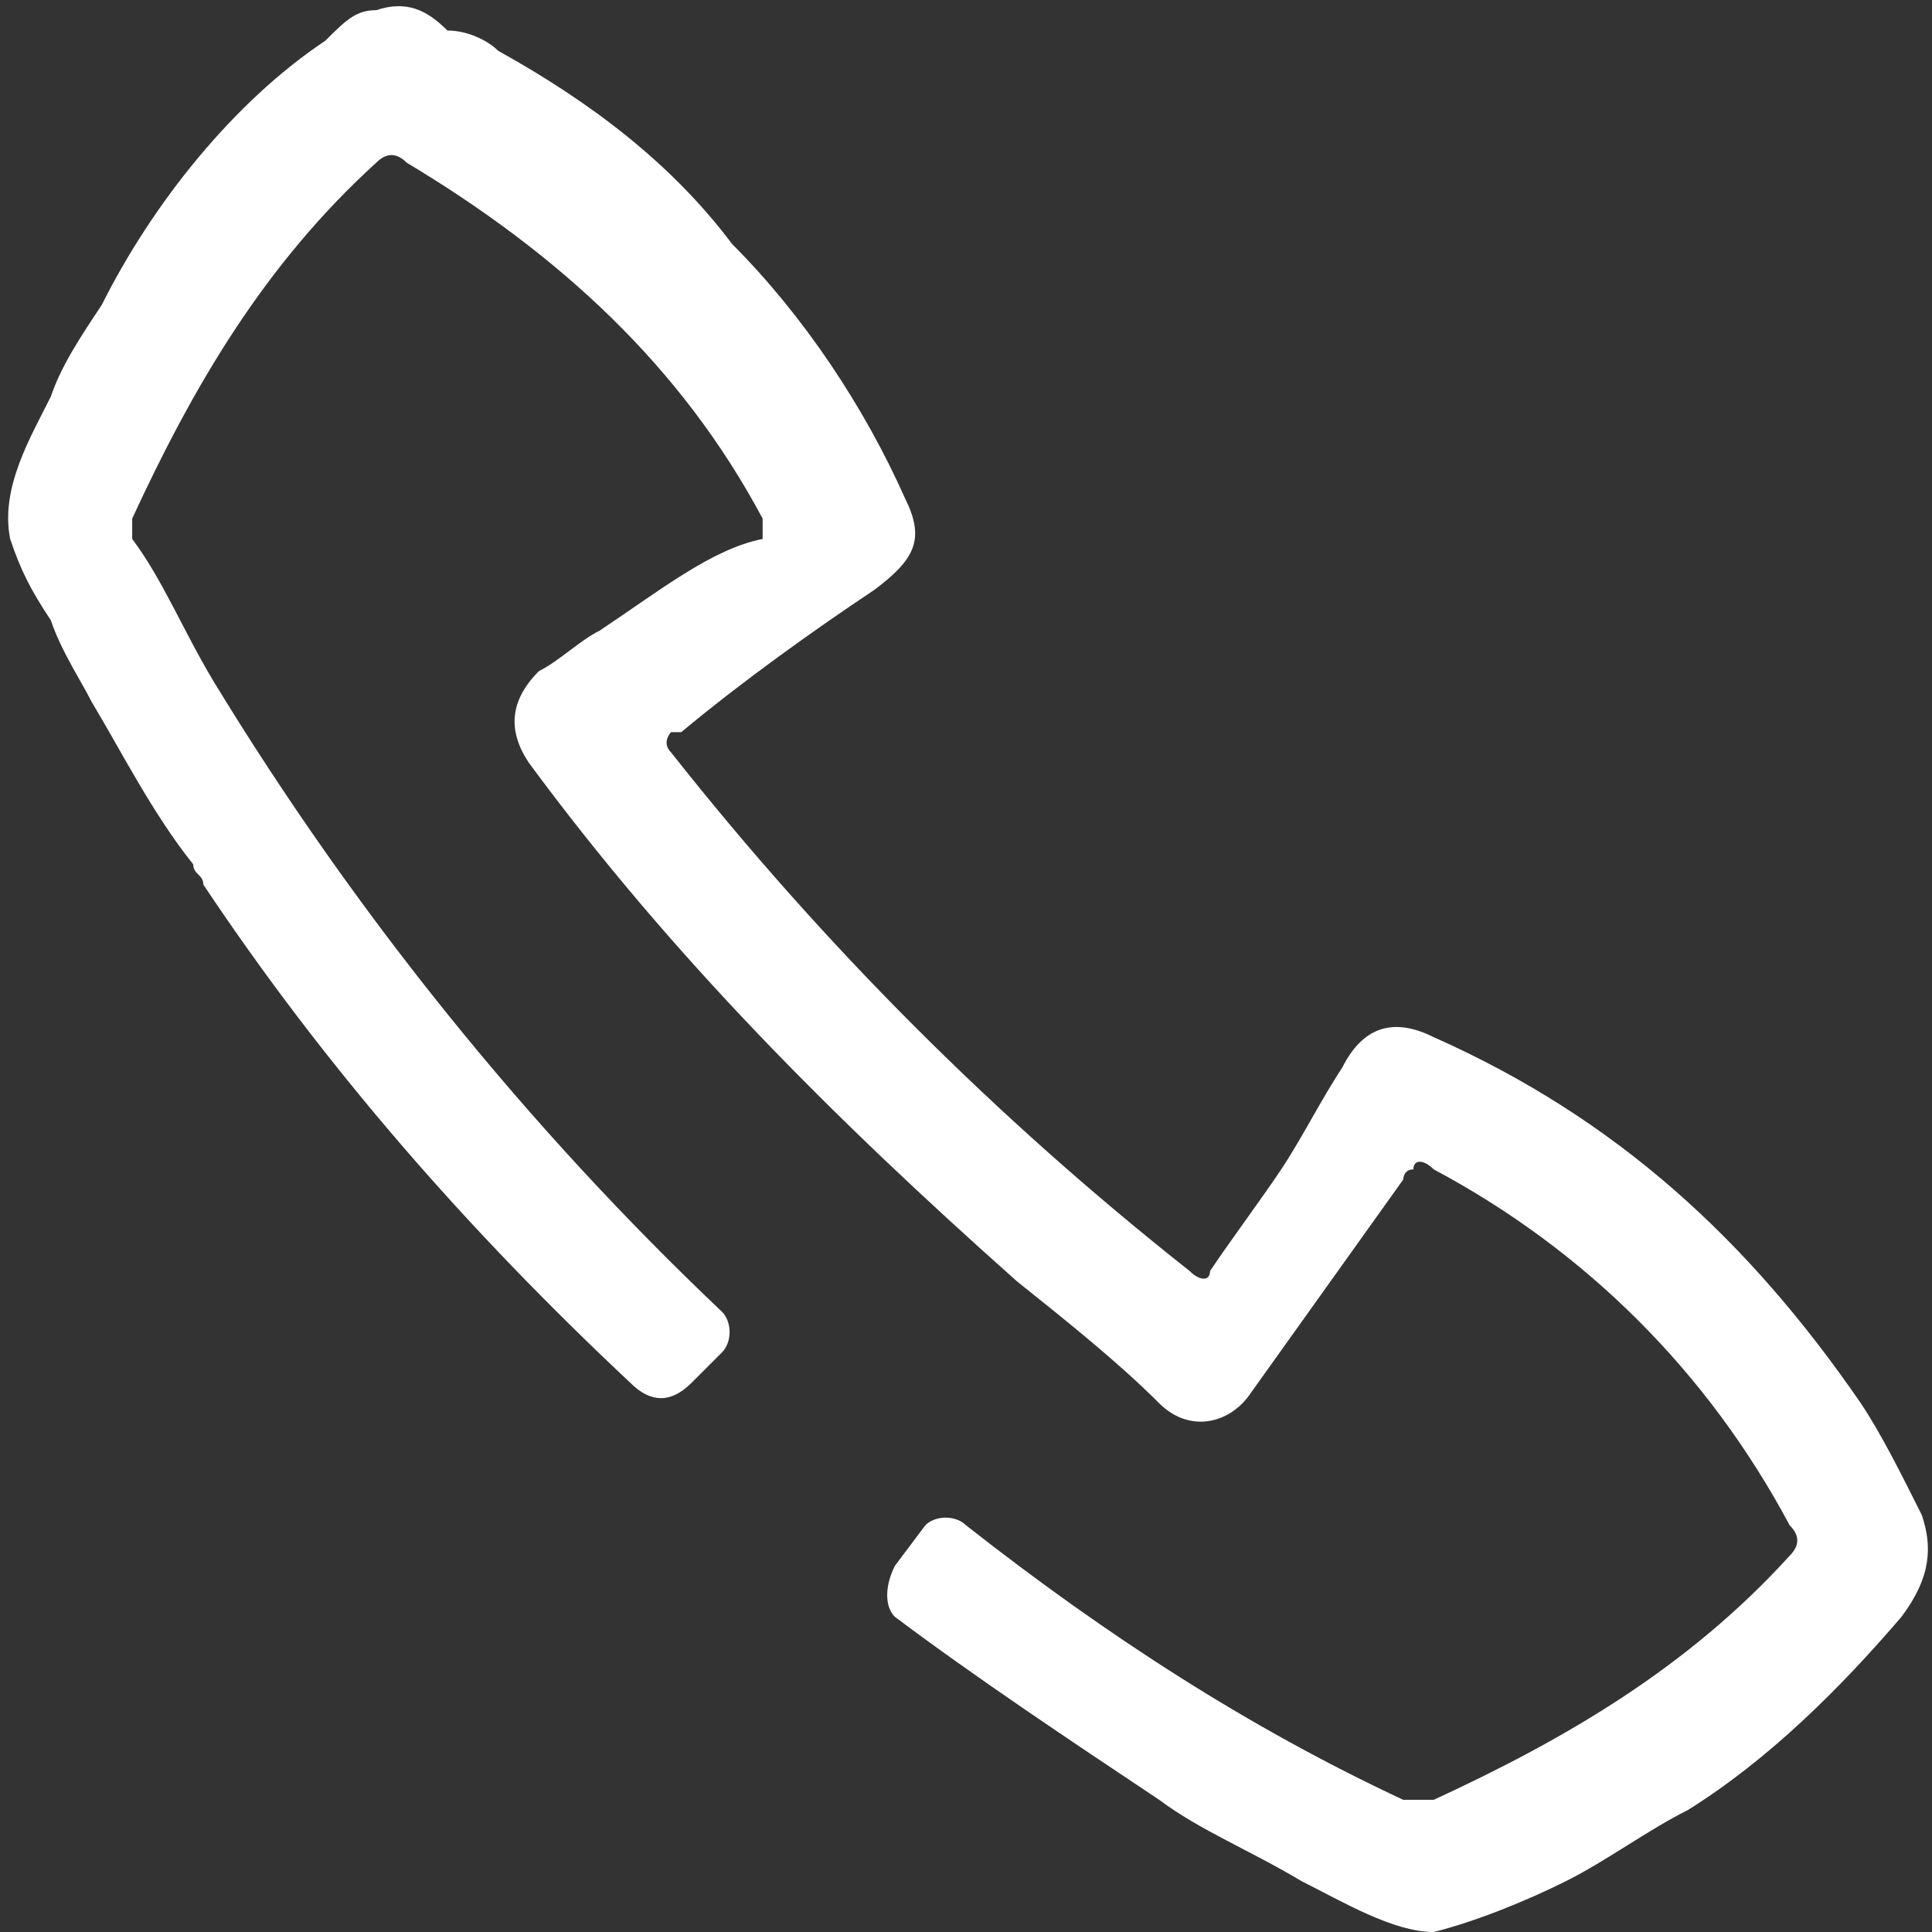 <?xml version="1.0" encoding="utf-8"?>
<!-- Generator: Adobe Illustrator 25.2.0, SVG Export Plug-In . SVG Version: 6.00 Build 0)  -->
<svg version="1.1" id="Layer_1" xmlns="http://www.w3.org/2000/svg" xmlns:xlink="http://www.w3.org/1999/xlink" x="0px" y="0px"
	 viewBox="0 0 19 19" style="enable-background:new 0 0 19 19;" xml:space="preserve">
<rect x="0" y="0" width="19" height="19" fill="#333333" stroke="none"/>
<path d="M18.9,14.9c-0.2-0.4-0.4-0.8-0.6-1.1c-1.1-1.6-2.4-2.8-4.2-3.6c-0.4-0.2-0.7-0.1-0.9,0.3c-0.2,0.3-0.4,0.7-0.6,1
	c-0.2,0.3-0.5,0.7-0.7,1c0,0.1-0.1,0.1-0.2,0c-1.9-1.5-3.6-3.2-5.1-5.1c-0.1-0.1,0-0.2,0-0.2c0,0,0,0,0.1,0C7.3,6.7,8,6.2,8.6,5.8
	C9,5.5,9.1,5.3,8.9,4.9C8.5,4,7.9,3.1,7.2,2.4C6.6,1.6,5.8,1,4.9,0.5C4.8,0.4,4.6,0.3,4.4,0.3C4.2,0.1,4,0,3.7,0.1
	c-0.2,0-0.3,0.1-0.5,0.3C2.3,1,1.5,2,1,3C0.8,3.3,0.6,3.6,0.5,3.9C0.3,4.3,0,4.8,0.1,5.3c0.1,0.3,0.2,0.5,0.4,0.8
	c0.1,0.3,0.3,0.6,0.4,0.8c0.3,0.5,0.6,1.1,1,1.6c0,0.1,0.1,0.1,0.1,0.2c1.2,1.8,2.6,3.4,4.2,4.9c0.2,0.2,0.4,0.2,0.6,0l0.3-0.3
	c0.1-0.1,0.1-0.3,0-0.4c-1.9-1.8-3.6-3.9-5-6.2c-0.3-0.5-0.5-1-0.8-1.4c0-0.1,0-0.2,0-0.2c0.6-1.3,1.3-2.5,2.4-3.5
	c0.1-0.1,0.2-0.1,0.3,0c1.5,0.9,2.7,2,3.5,3.5c0,0.1,0,0.1,0,0.2C7,5.4,6.5,5.8,5.9,6.2C5.7,6.3,5.5,6.5,5.3,6.6
	C5,6.9,5,7.2,5.2,7.5c1.4,1.9,3,3.5,4.8,5.1c0.5,0.4,1,0.8,1.4,1.2c0.3,0.3,0.7,0.2,0.9-0.1c0.5-0.7,1-1.4,1.5-2.1
	c0,0,0-0.1,0.1-0.1c0-0.1,0.1-0.1,0.2,0c1.5,0.8,2.7,2,3.5,3.5c0.1,0.1,0.1,0.2,0,0.3c-1,1.1-2.2,1.8-3.5,2.4c-0.1,0-0.2,0-0.3,0
	c-1.5-0.7-2.9-1.6-4.3-2.7c-0.1-0.1-0.3-0.1-0.4,0l-0.3,0.4c-0.1,0.2-0.1,0.4,0,0.5c0.8,0.6,1.7,1.2,2.6,1.8
	c0.4,0.3,0.9,0.5,1.4,0.8c0.4,0.2,0.9,0.5,1.3,0.5c0.4-0.1,0.9-0.3,1.3-0.5c0.4-0.2,0.8-0.5,1.2-0.7c0.8-0.5,1.5-1.2,2.1-1.9
	C19,15.5,19,15.2,18.9,14.9z" fill="#fff"/>
</svg>
